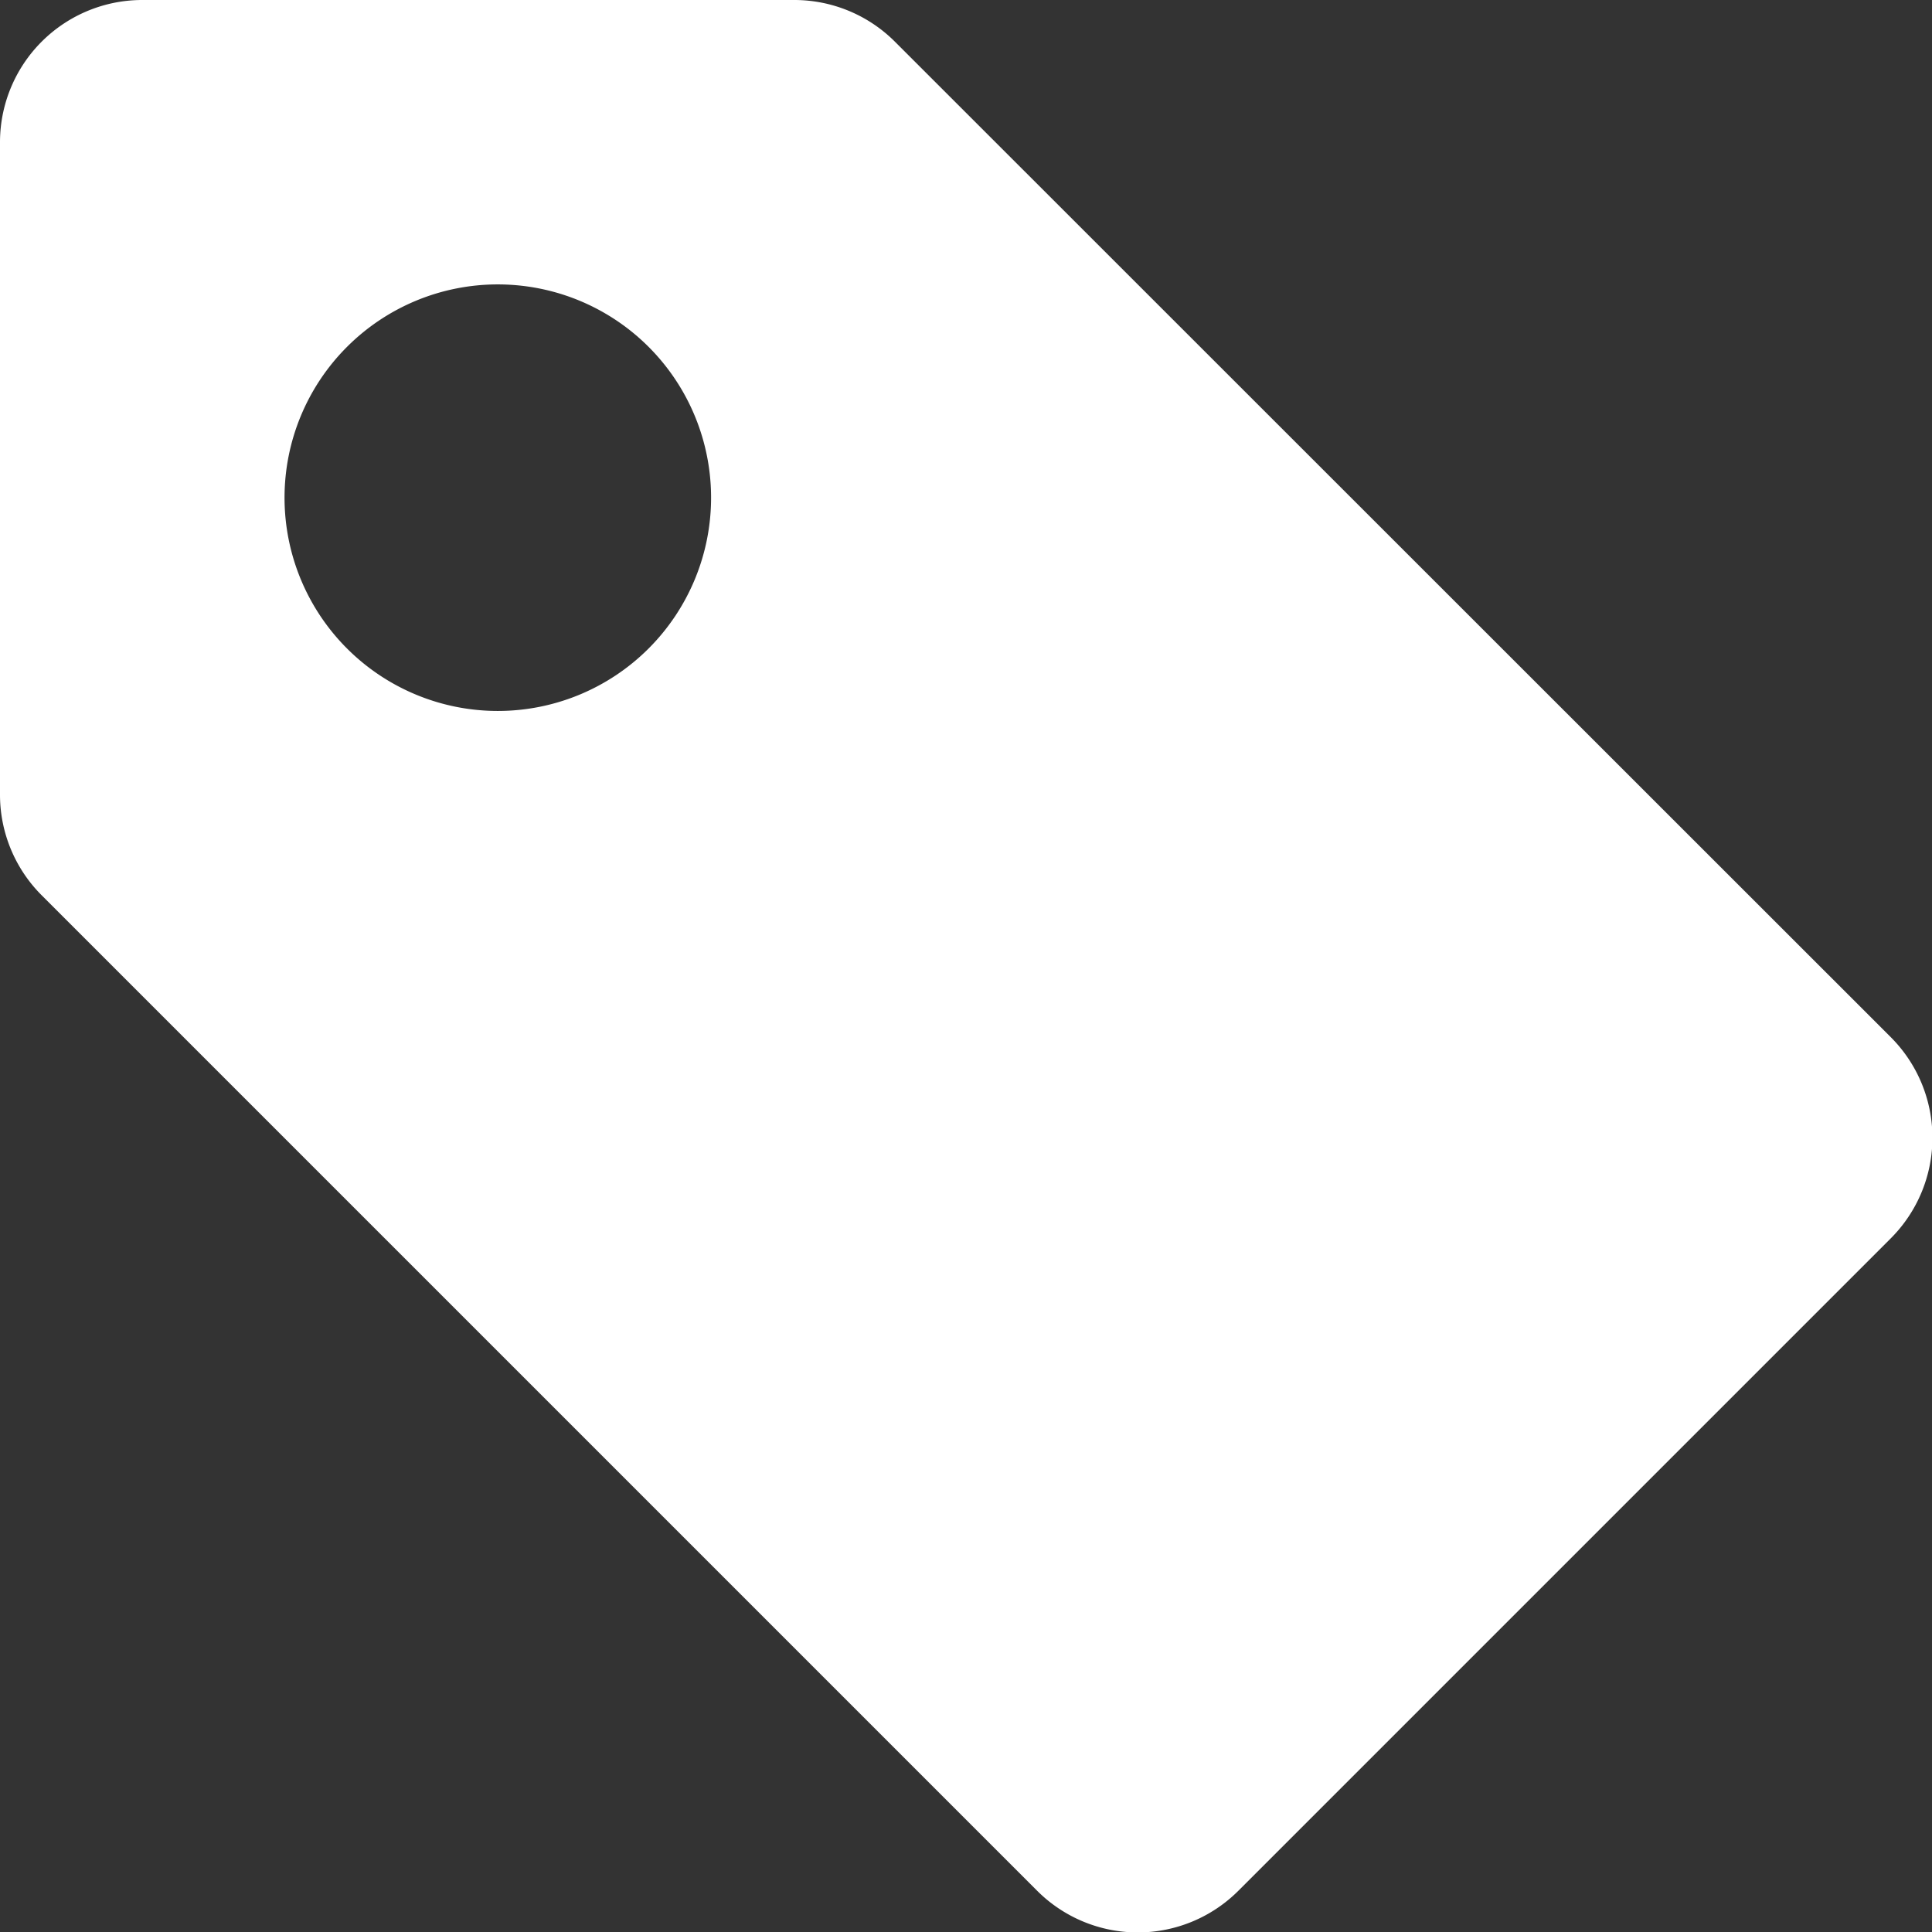 <svg xmlns="http://www.w3.org/2000/svg" width="15.101" height="15.101" viewBox="0 0 15.101 15.101">
  <rect x="0" y="0" width="15.101" height="15.101" fill="#333333" stroke="none"/>
  <path id="tag-fill" d="M2.112,1A1.112,1.112,0,0,0,1,2.112v5.1a1.111,1.111,0,0,0,.326.786l7.781,7.781a1.112,1.112,0,0,0,1.572,0l5.1-5.1a1.112,1.112,0,0,0,0-1.572L7.995,1.326A1.112,1.112,0,0,0,7.209,1ZM6.558,4.89A1.667,1.667,0,1,1,4.89,3.223,1.667,1.667,0,0,1,6.558,4.89" transform="translate(-1 -1)" fill="#fff"/>
</svg>
